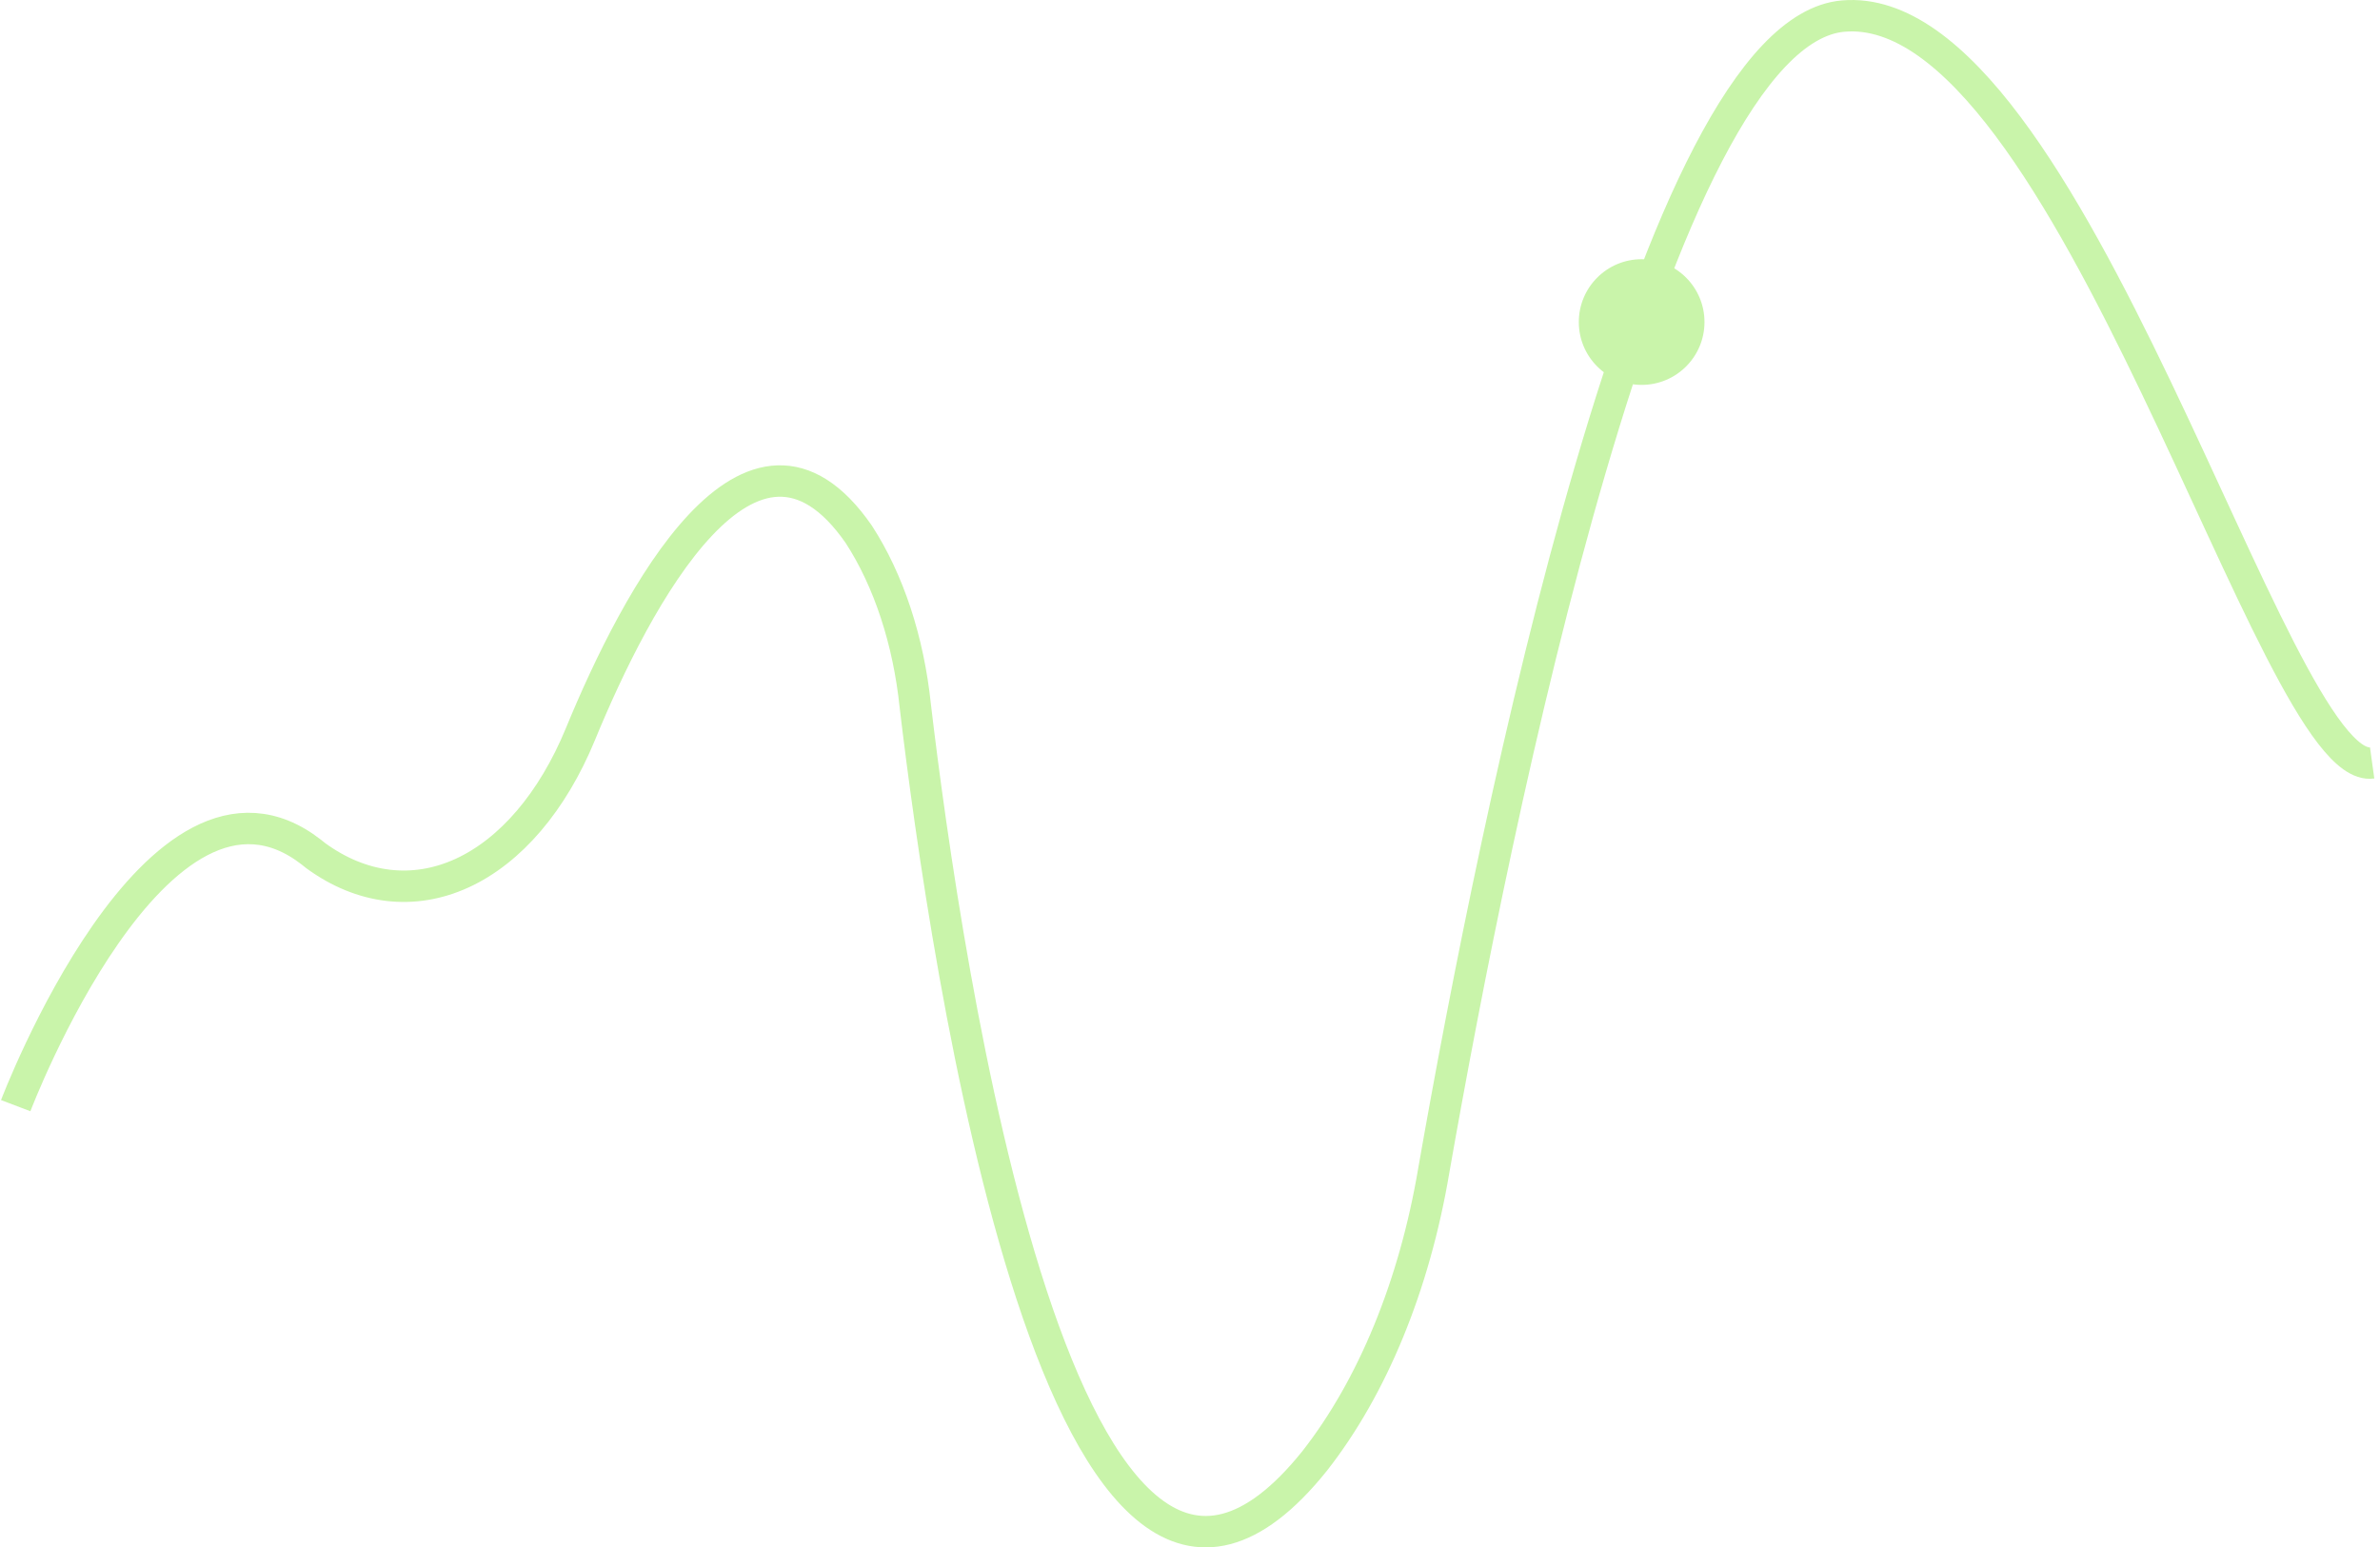 <svg xmlns="http://www.w3.org/2000/svg" width="303" height="197" fill="none"><path stroke="#C9F4AA" stroke-miterlimit="10" stroke-width="4" d="M2 140.762s18.05-47.508 37.637-32.275l.566.452c5.843 4.263 12.45 5.051 18.625 2.221 6.175-2.829 11.512-9.089 15.046-17.648 7.163-17.428 21.813-45.184 35.451-25.496 3.814 5.868 6.34 13.542 7.204 21.881 3.763 31.758 18.777 136.068 50.829 96.113 7.397-9.439 12.714-22.396 15.176-36.986 7.851-44.732 28.086-144.911 52.125-146.977C263.635-.47 289.454 98.87 302 97.127"/><circle cx="209" cy="41" r="8" fill="#C9F4AA"/></svg>